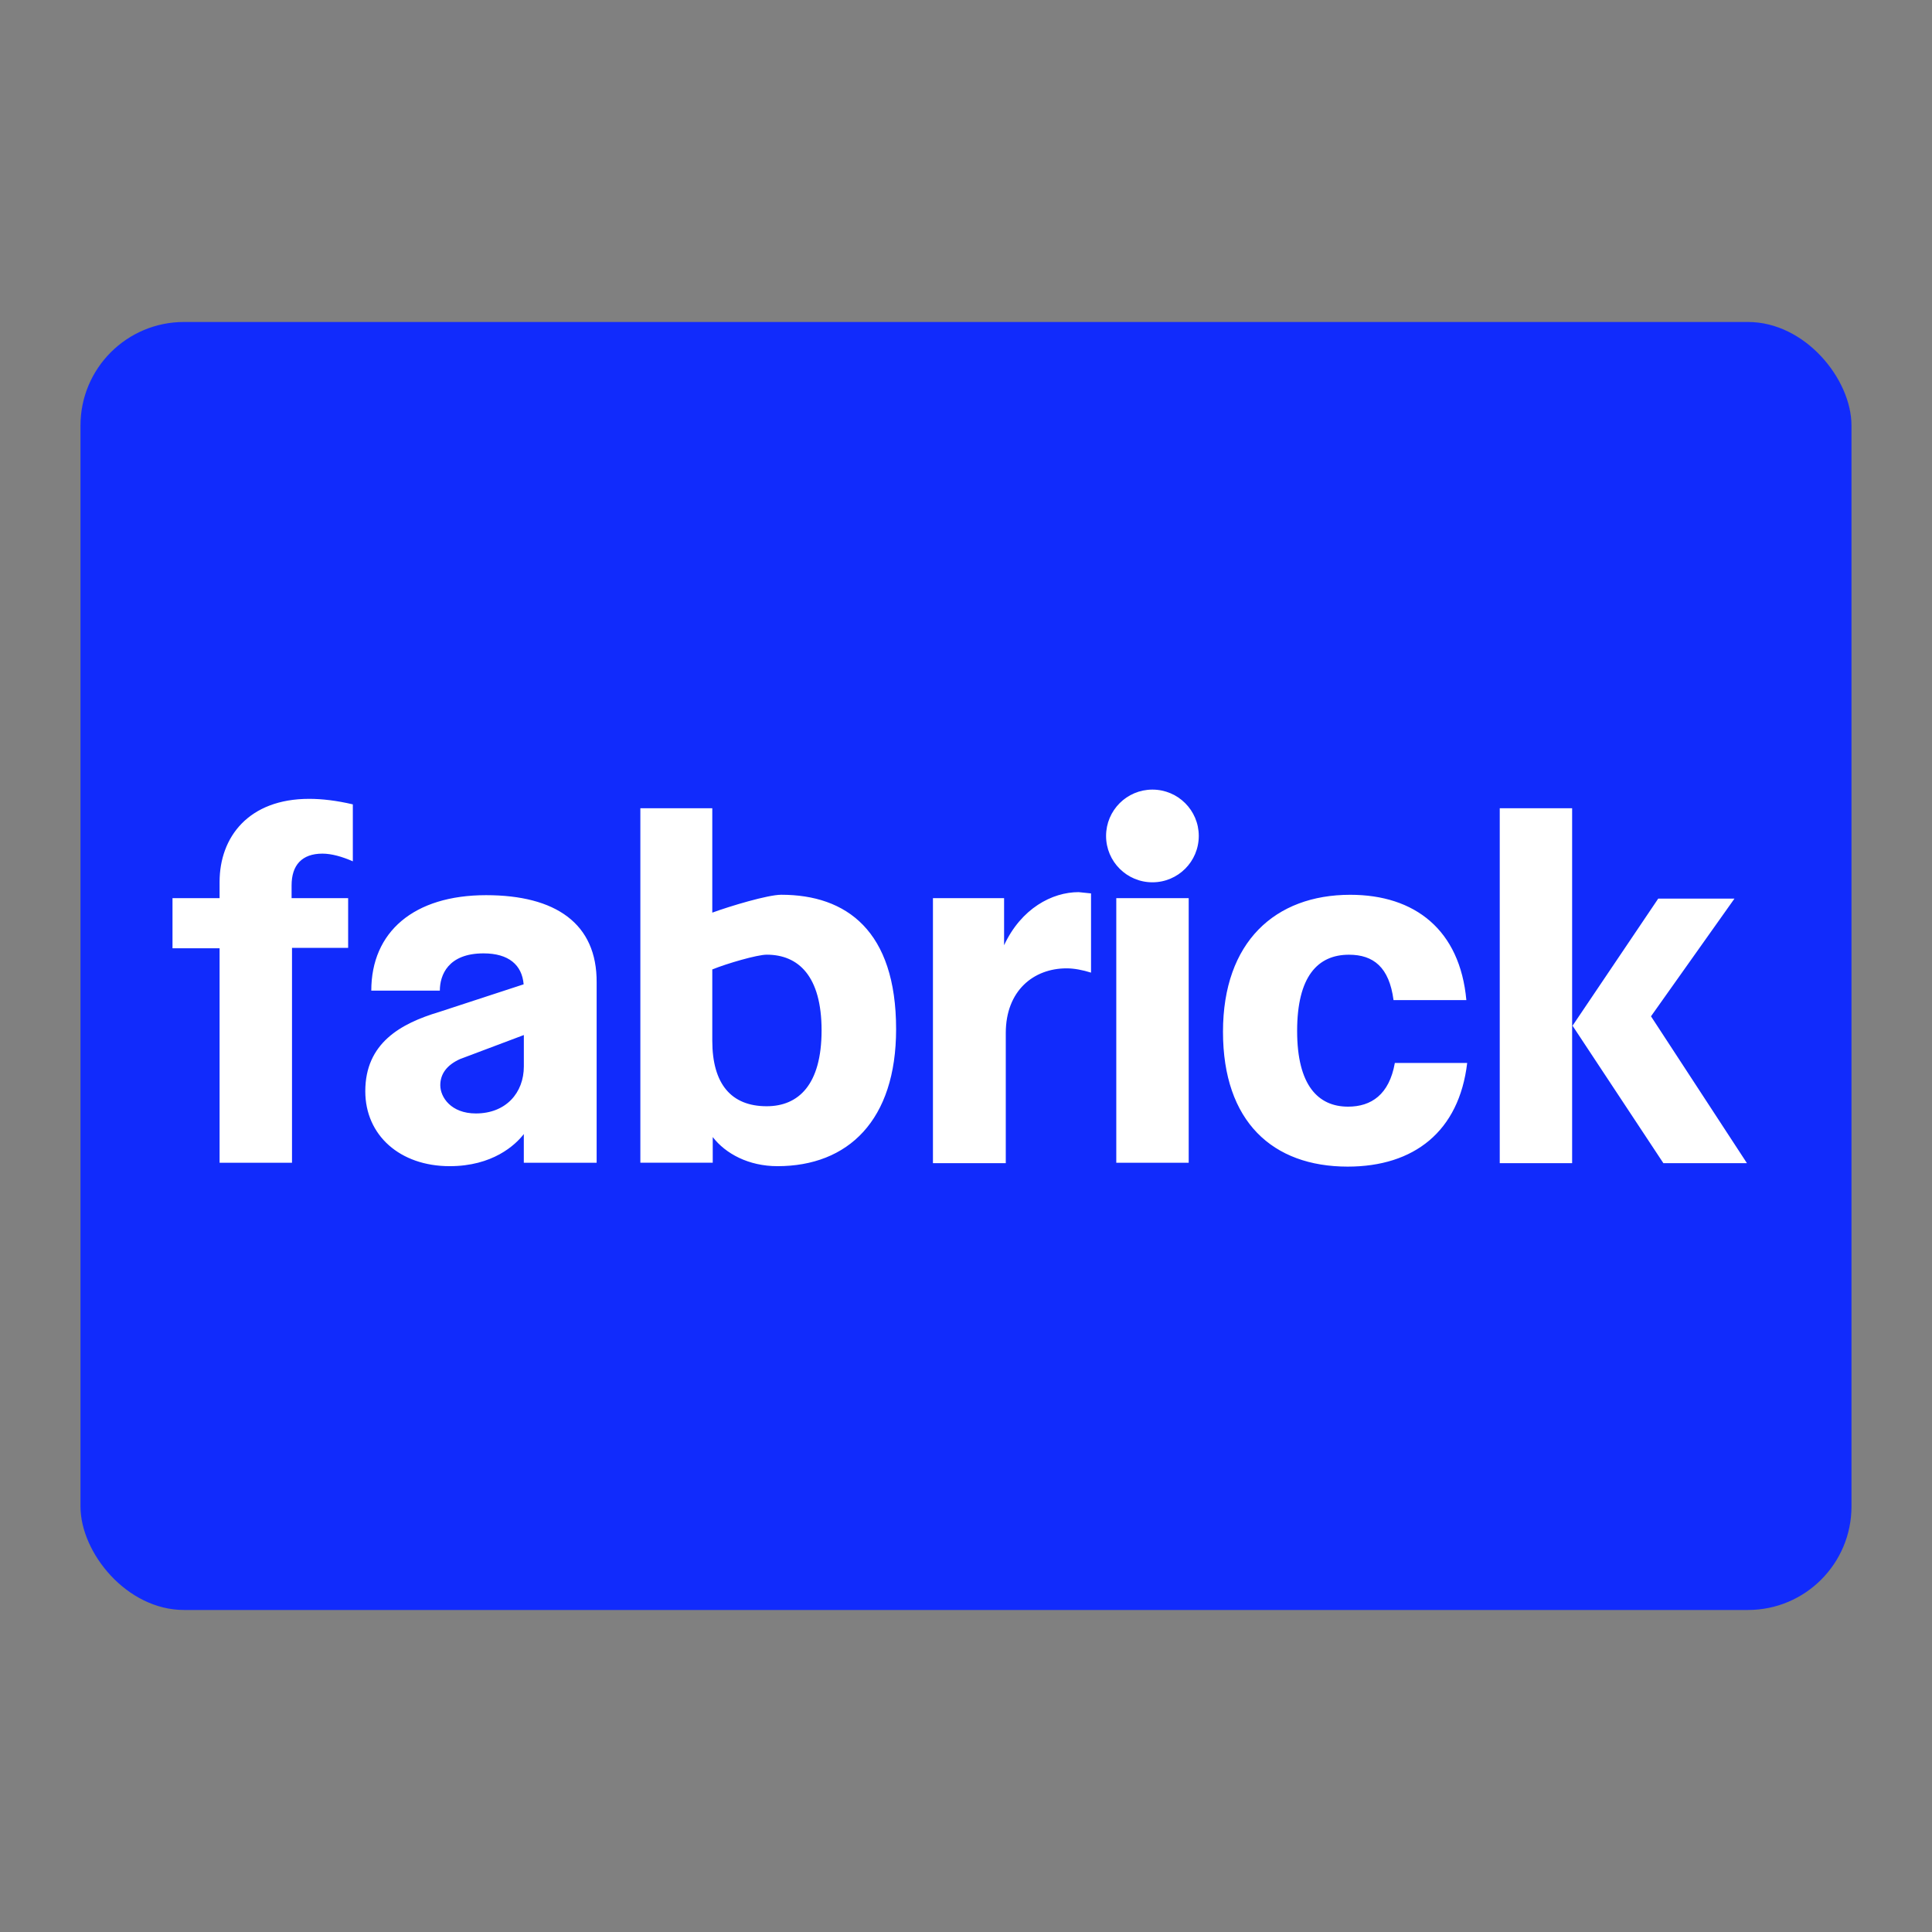 <?xml version="1.0" encoding="utf-8"?>
<svg xmlns="http://www.w3.org/2000/svg" width="56" height="56" viewBox="0 0 56 56" fill="none">
<rect x="0" y="0" width="56" height="56" fill="#808080" stroke="none"/>
<rect x="2.333" y="9.333" width="51.333" height="37.333" rx="3" fill="#112BFC"/>
<path d="M39.138 25.936C41.012 25.936 42.317 26.953 42.503 28.988H40.392C40.267 28.033 39.808 27.673 39.1 27.673C38.193 27.673 37.598 28.306 37.598 29.882C37.598 31.457 38.205 32.077 39.075 32.077C39.745 32.077 40.268 31.729 40.43 30.811L42.527 30.811C42.292 32.796 40.987 33.815 39.062 33.815C36.889 33.814 35.449 32.512 35.449 29.906C35.449 27.3 36.964 25.936 39.138 25.936ZM14.09 25.947C16.102 25.947 17.306 26.766 17.294 28.479V33.703H15.183V32.871C14.934 33.194 14.276 33.802 13.034 33.802C11.594 33.802 10.588 32.908 10.588 31.63C10.588 30.24 11.606 29.669 12.724 29.334L15.178 28.531C15.131 27.971 14.747 27.634 14.016 27.634C12.985 27.634 12.749 28.267 12.749 28.714H10.762C10.762 27.014 11.991 25.947 14.09 25.947ZM20.646 26.453C21.17 26.262 22.257 25.935 22.645 25.935C24.533 25.935 25.974 26.977 25.974 29.831C25.974 32.474 24.583 33.802 22.534 33.802C21.702 33.802 21.032 33.442 20.659 32.958V33.702H18.561V23.428H20.646V26.453ZM31.624 25.896V28.192C31.388 28.118 31.14 28.068 30.916 28.068C29.96 28.068 29.154 28.714 29.153 29.941V33.715H27.042V26.034H29.104V27.398C29.6 26.332 30.495 25.859 31.265 25.859L31.624 25.896ZM45.569 33.715H43.471V23.428H45.569V33.715ZM47.855 29.458L50.636 33.715H48.214L45.581 29.731L48.065 26.046H50.275L47.855 29.458ZM34.455 33.703H32.356V26.034H34.455V33.703ZM8.961 23.155C9.333 23.155 9.755 23.204 10.227 23.315V24.966C9.917 24.829 9.607 24.743 9.346 24.743C8.749 24.743 8.452 25.079 8.452 25.662V26.034H10.091V27.474H8.464V33.703H6.365V27.486H5V26.034H6.365V25.562C6.365 24.26 7.21 23.155 8.961 23.155ZM13.333 30.698C12.948 30.872 12.762 31.133 12.762 31.455C12.762 31.802 13.072 32.274 13.793 32.274C14.662 32.274 15.184 31.679 15.184 30.91V30.001L13.333 30.698ZM22.224 27.672C21.946 27.672 21.068 27.928 20.646 28.1V30.166C20.647 31.419 21.193 32.065 22.224 32.065C23.143 32.064 23.813 31.444 23.814 29.868C23.814 28.293 23.143 27.672 22.224 27.672ZM33.403 22.887C34.146 22.887 34.747 23.488 34.747 24.23C34.747 24.973 34.146 25.574 33.403 25.574C32.662 25.574 32.06 24.973 32.06 24.23C32.061 23.488 32.661 22.887 33.403 22.887Z" fill="white"/>
</svg>